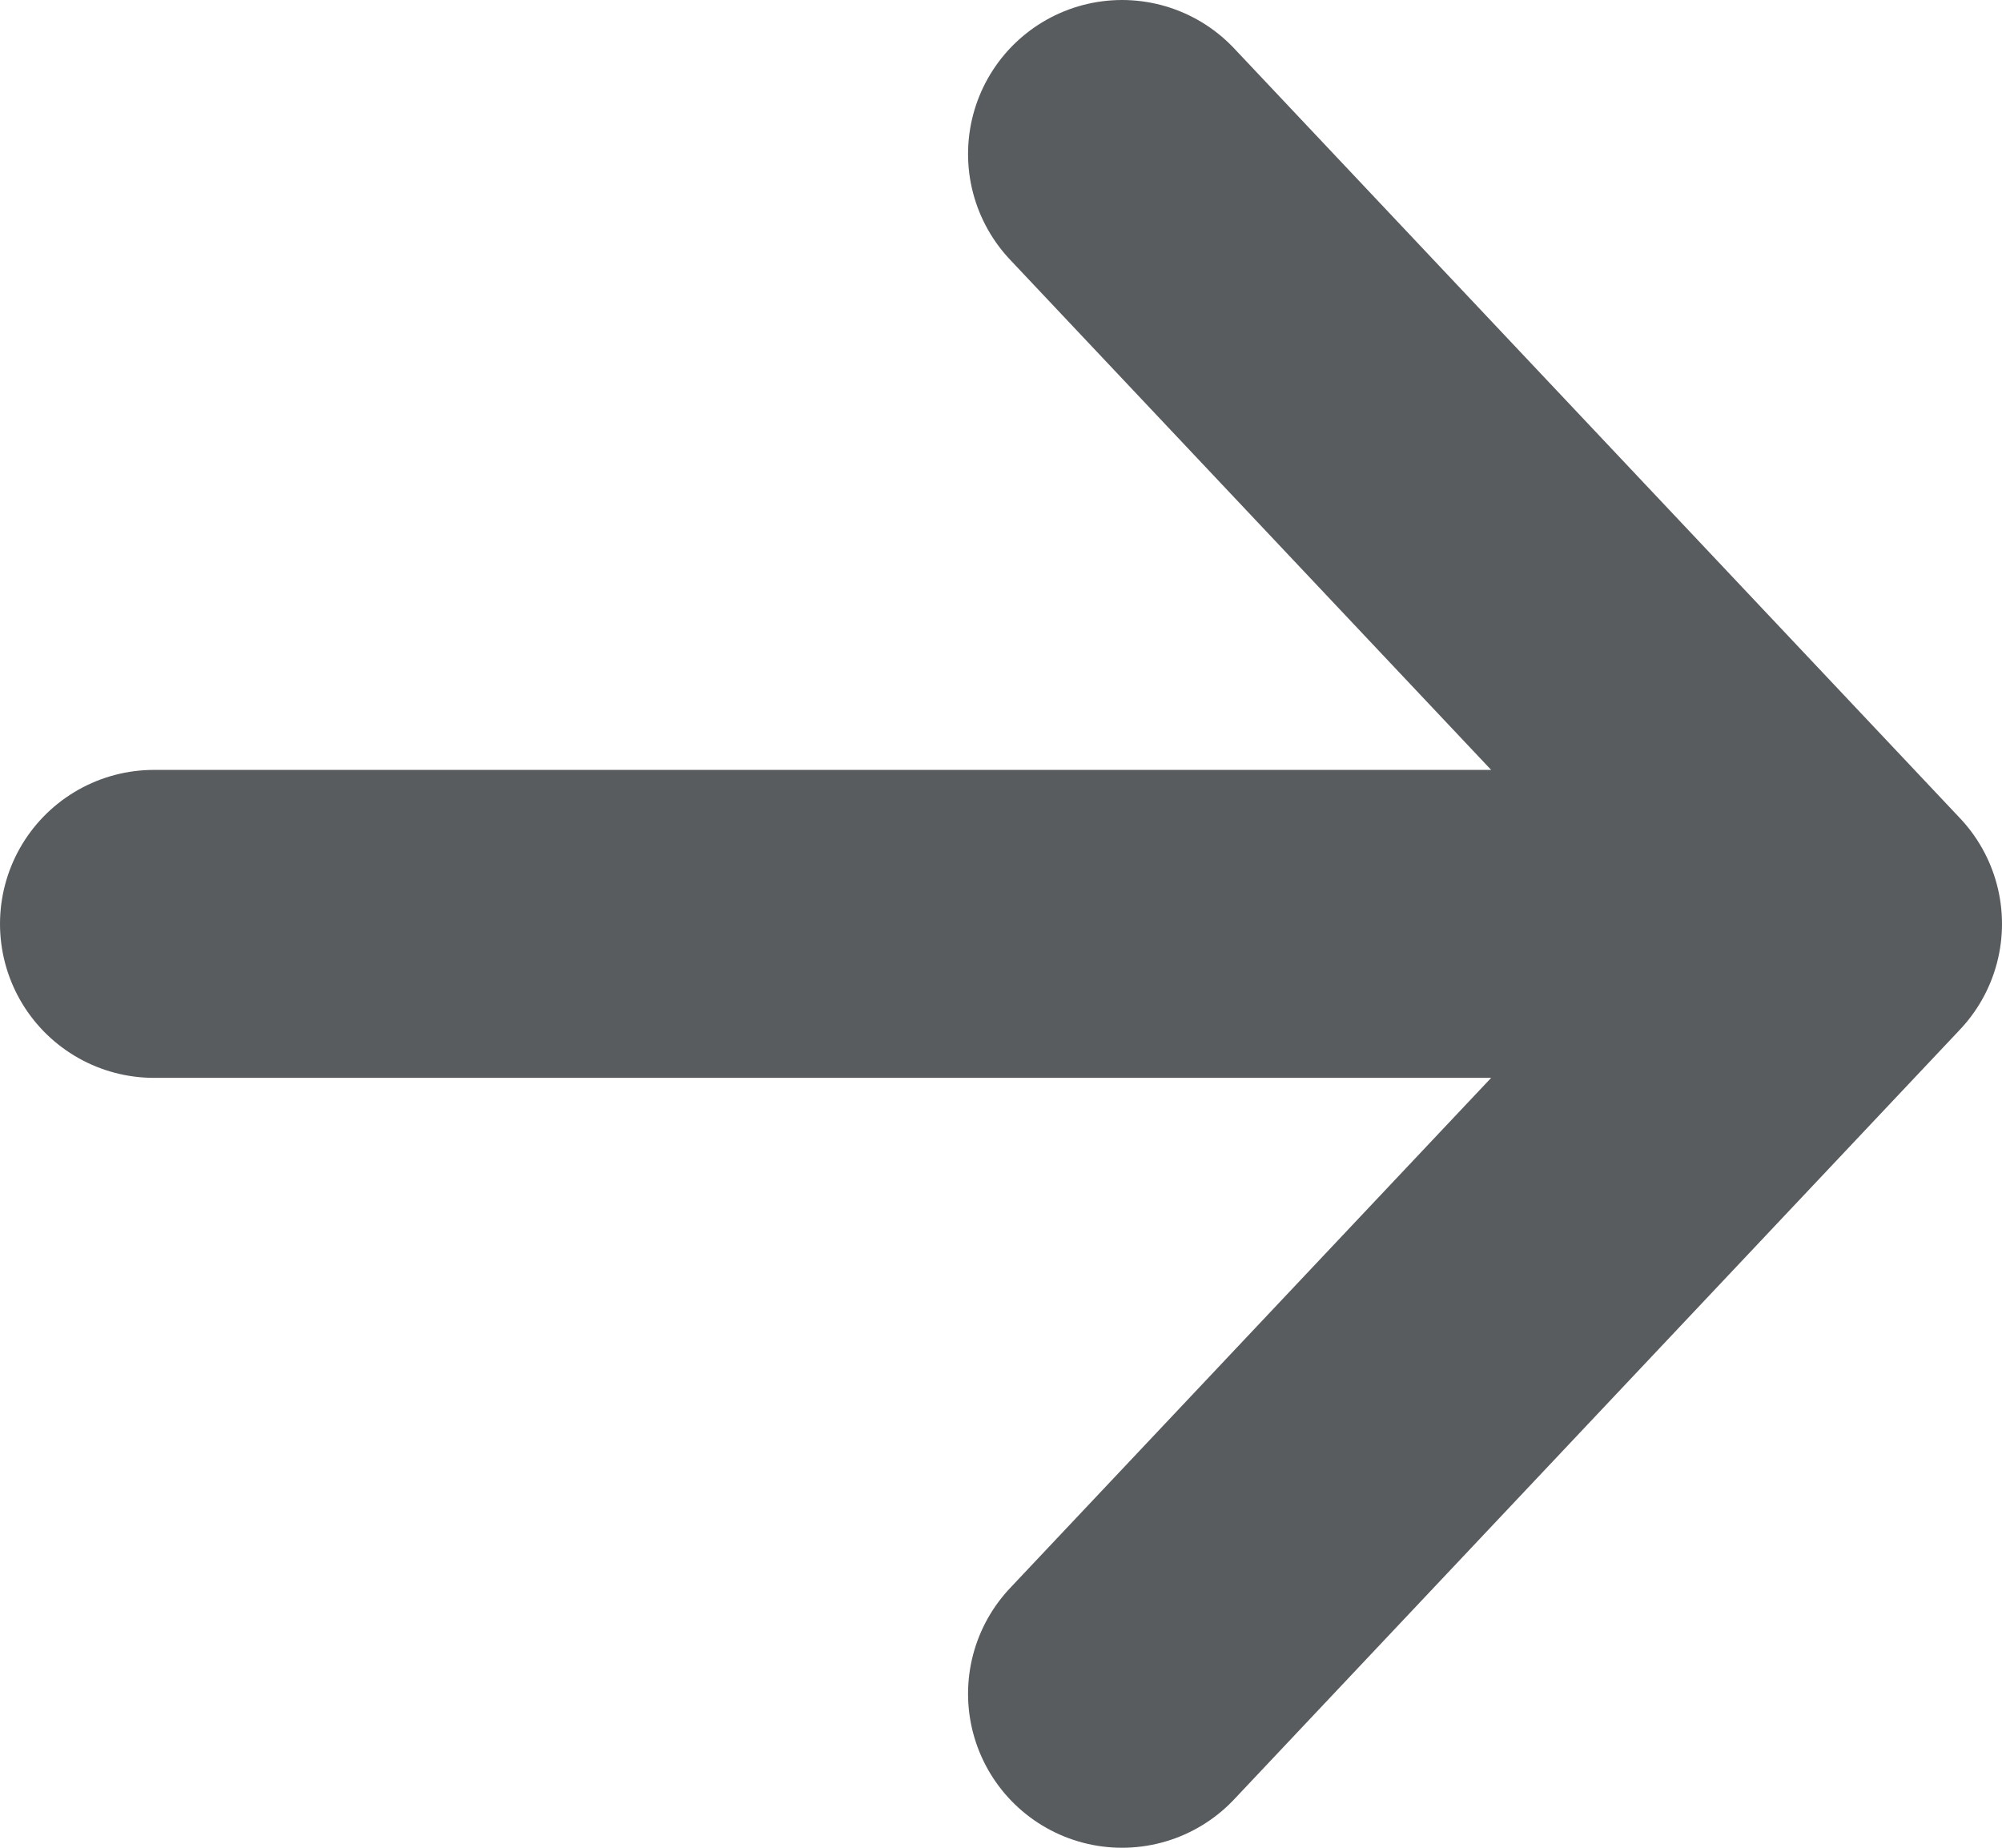 <svg xmlns="http://www.w3.org/2000/svg" width="13" height="12" viewBox="0 0 13 12" fill="none"><path d="M12 6L1 6M12 6L7.286 11M12 6L7.286 1" stroke="#595c5f" stroke-width="2" stroke-linecap="round" stroke-linejoin="round"/></svg>